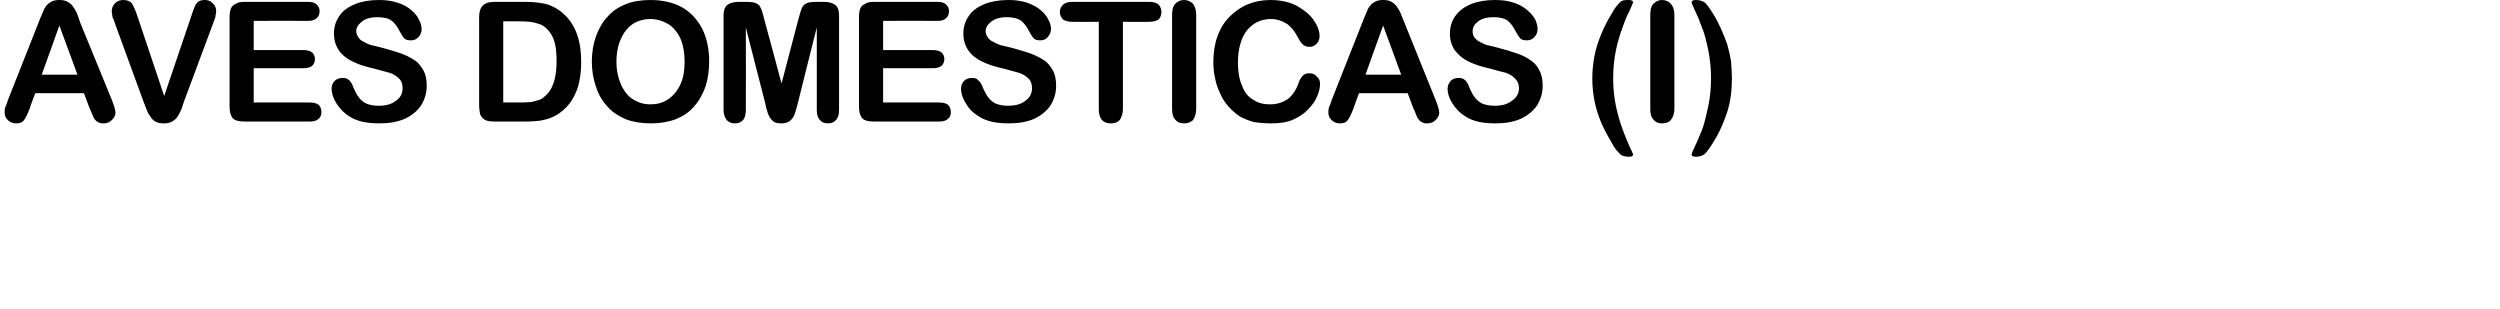 <?xml version="1.0" standalone="no"?><!DOCTYPE svg PUBLIC "-//W3C//DTD SVG 1.1//EN" "http://www.w3.org/Graphics/SVG/1.1/DTD/svg11.dtd"><svg xmlns="http://www.w3.org/2000/svg" version="1.1" width="539px" height="66.6px" viewBox="0 0 539 66.6">  <desc>aves dom sticas i</desc>  <defs/>  <g id="Polygon35726">    <path d="M 19.3 23.3 C 19.3 23.29 18.1 20.1 18.1 20.1 L 7.6 20.1 C 7.6 20.1 6.36 23.36 6.4 23.4 C 5.9 24.7 5.5 25.5 5.1 26 C 4.8 26.4 4.2 26.6 3.5 26.6 C 2.8 26.6 2.2 26.4 1.7 25.9 C 1.2 25.4 1 24.9 1 24.3 C 1 23.9 1 23.6 1.1 23.2 C 1.3 22.8 1.5 22.3 1.7 21.6 C 1.7 21.6 8.3 4.9 8.3 4.9 C 8.5 4.4 8.7 3.8 9 3.2 C 9.3 2.5 9.5 1.9 9.8 1.5 C 10.1 1 10.5 0.7 11 0.4 C 11.5 0.1 12.1 0 12.8 0 C 13.5 0 14.1 0.1 14.6 0.4 C 15.1 0.7 15.5 1 15.8 1.5 C 16.1 1.9 16.4 2.4 16.6 2.9 C 16.8 3.4 17 4 17.3 4.9 C 17.3 4.9 24.1 21.5 24.1 21.5 C 24.6 22.8 24.9 23.7 24.9 24.3 C 24.9 24.9 24.6 25.4 24.1 25.9 C 23.6 26.4 23 26.6 22.3 26.6 C 21.9 26.6 21.6 26.6 21.3 26.4 C 21 26.3 20.7 26.1 20.5 25.8 C 20.3 25.6 20.1 25.2 19.9 24.7 C 19.7 24.1 19.5 23.7 19.3 23.3 Z M 9 16.1 L 16.7 16.1 L 12.8 5.5 L 9 16.1 Z M 29.6 3.4 C 29.61 3.43 35.4 20.7 35.4 20.7 C 35.4 20.7 41.3 3.3 41.3 3.3 C 41.6 2.4 41.8 1.8 42 1.4 C 42.1 1 42.4 0.7 42.7 0.4 C 43.1 0.1 43.6 0 44.2 0 C 44.6 0 45 0.1 45.4 0.3 C 45.8 0.6 46.1 0.9 46.3 1.2 C 46.5 1.6 46.6 2 46.6 2.3 C 46.6 2.6 46.6 2.9 46.5 3.2 C 46.5 3.5 46.4 3.8 46.3 4.1 C 46.2 4.3 46.1 4.6 46 4.9 C 46 4.9 39.7 21.8 39.7 21.8 C 39.5 22.4 39.3 23 39.1 23.6 C 38.8 24.2 38.6 24.7 38.3 25.1 C 38 25.6 37.6 25.9 37.1 26.2 C 36.6 26.5 36 26.6 35.3 26.6 C 34.6 26.6 34 26.5 33.5 26.2 C 33.1 26 32.7 25.6 32.4 25.1 C 32.1 24.7 31.8 24.2 31.6 23.6 C 31.4 23 31.1 22.4 30.9 21.8 C 30.9 21.8 24.8 5.1 24.8 5.1 C 24.7 4.8 24.6 4.5 24.5 4.2 C 24.3 3.9 24.2 3.6 24.2 3.2 C 24.1 2.9 24.1 2.6 24.1 2.4 C 24.1 1.8 24.3 1.2 24.8 0.7 C 25.3 0.2 25.9 0 26.6 0 C 27.5 0 28.1 0.3 28.5 0.8 C 28.8 1.4 29.2 2.2 29.6 3.4 Z M 66.5 4.5 C 66.46 4.46 54.7 4.5 54.7 4.5 L 54.7 10.8 C 54.7 10.8 65.53 10.79 65.5 10.8 C 66.3 10.8 66.9 11 67.3 11.3 C 67.7 11.7 67.9 12.2 67.9 12.7 C 67.9 13.3 67.7 13.8 67.3 14.2 C 66.9 14.5 66.3 14.7 65.5 14.7 C 65.53 14.73 54.7 14.7 54.7 14.7 L 54.7 22.1 C 54.7 22.1 66.87 22.06 66.9 22.1 C 67.7 22.1 68.3 22.3 68.7 22.6 C 69.1 23 69.3 23.5 69.3 24.2 C 69.3 24.8 69.1 25.3 68.7 25.6 C 68.3 26 67.7 26.2 66.9 26.2 C 66.9 26.2 52.7 26.2 52.7 26.2 C 51.5 26.2 50.7 26 50.2 25.5 C 49.7 24.9 49.5 24.1 49.5 23 C 49.5 23 49.5 3.6 49.5 3.6 C 49.5 2.9 49.6 2.3 49.8 1.8 C 50 1.3 50.4 1 50.9 0.8 C 51.3 0.5 51.9 0.4 52.7 0.4 C 52.7 0.4 66.5 0.4 66.5 0.4 C 67.3 0.4 67.9 0.6 68.3 1 C 68.7 1.4 68.9 1.8 68.9 2.4 C 68.9 3.1 68.7 3.5 68.3 3.9 C 67.9 4.3 67.3 4.5 66.5 4.5 Z M 92 18.5 C 92 20 91.6 21.4 90.8 22.7 C 90 23.9 88.8 24.9 87.3 25.6 C 85.7 26.3 83.9 26.6 81.8 26.6 C 79.2 26.6 77.1 26.2 75.5 25.2 C 74.3 24.5 73.4 23.6 72.6 22.4 C 71.9 21.3 71.5 20.2 71.5 19.1 C 71.5 18.4 71.7 17.9 72.2 17.4 C 72.6 17 73.2 16.8 73.9 16.8 C 74.4 16.8 74.9 16.9 75.3 17.3 C 75.6 17.6 76 18.2 76.2 18.9 C 76.6 19.7 76.9 20.4 77.3 20.9 C 77.7 21.5 78.2 21.9 78.9 22.3 C 79.6 22.6 80.5 22.8 81.6 22.8 C 83.2 22.8 84.4 22.5 85.4 21.7 C 86.4 21 86.8 20.1 86.8 19 C 86.8 18.2 86.6 17.5 86.1 17 C 85.5 16.4 84.9 16 84 15.7 C 83.2 15.5 82.1 15.2 80.7 14.8 C 78.9 14.4 77.3 13.9 76.1 13.3 C 74.8 12.7 73.8 11.9 73.1 10.9 C 72.4 9.9 72 8.7 72 7.2 C 72 5.8 72.4 4.5 73.2 3.4 C 73.9 2.3 75.1 1.5 76.5 0.9 C 78 0.3 79.7 0 81.7 0 C 83.3 0 84.6 0.2 85.8 0.6 C 87 1 87.9 1.5 88.7 2.2 C 89.4 2.8 90 3.5 90.3 4.2 C 90.7 4.9 90.9 5.6 90.9 6.3 C 90.9 6.9 90.7 7.5 90.2 8 C 89.8 8.5 89.2 8.7 88.6 8.7 C 88 8.7 87.5 8.6 87.2 8.3 C 86.9 8 86.6 7.5 86.2 6.8 C 85.7 5.8 85.2 5.1 84.5 4.5 C 83.9 4 82.8 3.7 81.3 3.7 C 80 3.7 78.9 4 78.1 4.6 C 77.3 5.2 76.8 5.9 76.8 6.7 C 76.8 7.2 77 7.7 77.3 8.1 C 77.5 8.4 77.9 8.8 78.4 9 C 78.9 9.3 79.4 9.5 79.9 9.7 C 80.4 9.8 81.3 10 82.4 10.3 C 83.9 10.7 85.2 11.1 86.4 11.5 C 87.5 11.9 88.5 12.4 89.4 13 C 90.2 13.5 90.8 14.3 91.3 15.2 C 91.8 16.1 92 17.2 92 18.5 Z M 106.5 0.4 C 106.5 0.4 113.3 0.4 113.3 0.4 C 115.1 0.4 116.6 0.6 117.9 0.9 C 119.1 1.3 120.3 1.9 121.3 2.8 C 124 5.1 125.3 8.6 125.3 13.3 C 125.3 14.8 125.2 16.2 124.9 17.5 C 124.7 18.8 124.2 19.9 123.7 20.9 C 123.1 22 122.4 22.9 121.5 23.7 C 120.8 24.3 120.1 24.8 119.2 25.2 C 118.4 25.6 117.5 25.8 116.6 26 C 115.7 26.1 114.6 26.2 113.4 26.2 C 113.4 26.2 106.6 26.2 106.6 26.2 C 105.7 26.2 104.9 26.1 104.5 25.8 C 104 25.5 103.7 25.1 103.5 24.6 C 103.4 24 103.3 23.4 103.3 22.5 C 103.3 22.5 103.3 3.6 103.3 3.6 C 103.3 2.5 103.6 1.7 104.1 1.2 C 104.6 0.7 105.4 0.4 106.5 0.4 Z M 108.5 4.6 L 108.5 22.1 C 108.5 22.1 112.48 22.06 112.5 22.1 C 113.3 22.1 114 22 114.5 22 C 115 21.9 115.5 21.8 116 21.6 C 116.6 21.5 117 21.2 117.4 20.8 C 119.2 19.4 120 16.8 120 13.2 C 120 10.7 119.7 8.8 118.9 7.5 C 118.1 6.2 117.2 5.4 116 5.1 C 114.9 4.7 113.6 4.6 112 4.6 C 111.97 4.57 108.5 4.6 108.5 4.6 Z M 140.2 0 C 142.8 0 145.1 0.5 147.1 1.6 C 149 2.7 150.4 4.3 151.4 6.2 C 152.4 8.2 152.9 10.6 152.9 13.3 C 152.9 15.3 152.6 17.1 152.1 18.7 C 151.5 20.3 150.7 21.8 149.6 23 C 148.6 24.2 147.2 25.1 145.7 25.7 C 144.1 26.3 142.3 26.6 140.3 26.6 C 138.3 26.6 136.5 26.3 134.9 25.7 C 133.3 25 131.9 24.1 130.9 22.9 C 129.8 21.7 129 20.3 128.5 18.7 C 127.9 17 127.6 15.2 127.6 13.3 C 127.6 11.3 127.9 9.5 128.5 7.8 C 129.1 6.2 129.9 4.7 131 3.6 C 132 2.4 133.4 1.5 134.9 0.9 C 136.4 0.3 138.2 0 140.2 0 Z M 147.6 13.3 C 147.6 11.4 147.3 9.7 146.7 8.3 C 146.1 7 145.2 5.9 144.1 5.2 C 142.9 4.5 141.6 4.1 140.2 4.1 C 139.1 4.1 138.2 4.3 137.3 4.7 C 136.4 5.1 135.6 5.7 135 6.5 C 134.4 7.2 133.9 8.2 133.5 9.3 C 133.1 10.5 132.9 11.8 132.9 13.3 C 132.9 14.7 133.1 16 133.5 17.2 C 133.9 18.4 134.4 19.4 135.1 20.2 C 135.7 21 136.5 21.5 137.4 21.9 C 138.2 22.3 139.2 22.5 140.2 22.5 C 141.6 22.5 142.8 22.2 143.9 21.5 C 145 20.8 145.9 19.8 146.6 18.4 C 147.3 17 147.6 15.3 147.6 13.3 Z M 165 22.3 C 164.97 22.32 160.8 5.9 160.8 5.9 C 160.8 5.9 160.84 23.7 160.8 23.7 C 160.8 24.7 160.6 25.4 160.2 25.9 C 159.7 26.4 159.2 26.6 158.4 26.6 C 157.7 26.6 157.2 26.4 156.7 25.9 C 156.3 25.4 156 24.7 156 23.7 C 156 23.7 156 3.3 156 3.3 C 156 2.2 156.3 1.4 156.9 1 C 157.5 0.6 158.3 0.4 159.3 0.4 C 159.3 0.4 160.9 0.4 160.9 0.4 C 161.9 0.4 162.6 0.5 163 0.7 C 163.5 0.9 163.8 1.2 164 1.7 C 164.2 2.1 164.5 2.9 164.7 3.9 C 164.72 3.88 168.5 18 168.5 18 C 168.5 18 172.21 3.88 172.2 3.9 C 172.5 2.9 172.7 2.1 172.9 1.7 C 173.1 1.2 173.5 0.9 173.9 0.7 C 174.3 0.5 175.1 0.4 176 0.4 C 176 0.4 177.6 0.4 177.6 0.4 C 178.6 0.4 179.4 0.6 180 1 C 180.6 1.4 180.9 2.2 180.9 3.3 C 180.9 3.3 180.9 23.7 180.9 23.7 C 180.9 24.7 180.7 25.4 180.2 25.9 C 179.8 26.4 179.2 26.6 178.5 26.6 C 177.8 26.6 177.2 26.4 176.8 25.9 C 176.3 25.4 176.1 24.7 176.1 23.7 C 176.1 23.7 176.1 5.9 176.1 5.9 C 176.1 5.9 171.97 22.32 172 22.3 C 171.7 23.4 171.5 24.2 171.3 24.7 C 171.1 25.2 170.8 25.6 170.4 26 C 169.9 26.4 169.3 26.6 168.5 26.6 C 167.9 26.6 167.3 26.5 166.9 26.3 C 166.5 26 166.2 25.7 165.9 25.2 C 165.7 24.8 165.5 24.4 165.4 23.9 C 165.2 23.4 165.1 22.9 165 22.3 Z M 202.2 4.5 C 202.16 4.46 190.4 4.5 190.4 4.5 L 190.4 10.8 C 190.4 10.8 201.23 10.79 201.2 10.8 C 202 10.8 202.6 11 203 11.3 C 203.4 11.7 203.6 12.2 203.6 12.7 C 203.6 13.3 203.4 13.8 203 14.2 C 202.6 14.5 202 14.7 201.2 14.7 C 201.23 14.73 190.4 14.7 190.4 14.7 L 190.4 22.1 C 190.4 22.1 202.56 22.06 202.6 22.1 C 203.4 22.1 204 22.3 204.4 22.6 C 204.8 23 205 23.5 205 24.2 C 205 24.8 204.8 25.3 204.4 25.6 C 204 26 203.4 26.2 202.6 26.2 C 202.6 26.2 188.4 26.2 188.4 26.2 C 187.2 26.2 186.4 26 185.9 25.5 C 185.4 24.9 185.2 24.1 185.2 23 C 185.2 23 185.2 3.6 185.2 3.6 C 185.2 2.9 185.3 2.3 185.5 1.8 C 185.7 1.3 186.1 1 186.6 0.8 C 187 0.5 187.6 0.4 188.4 0.4 C 188.4 0.4 202.2 0.4 202.2 0.4 C 203 0.4 203.6 0.6 204 1 C 204.4 1.4 204.6 1.8 204.6 2.4 C 204.6 3.1 204.4 3.5 204 3.9 C 203.6 4.3 203 4.5 202.2 4.5 Z M 195.8 -6.3 C 195.8 -6.3 198.2 -6.3 198.2 -6.3 C 198.8 -6.3 199.1 -6.2 199.1 -6 C 199.1 -5.9 198.7 -5.5 198.1 -4.9 C 197.4 -4.2 196.8 -3.6 196.1 -3 C 195.4 -2.3 195 -2 194.7 -1.8 C 194 -1.5 193.3 -1.3 192.6 -1.3 C 192.1 -1.3 191.8 -1.5 191.8 -1.8 C 191.8 -2 192 -2.3 192.3 -2.8 C 192.3 -2.8 193.1 -4.3 193.1 -4.3 C 193.5 -5.1 193.9 -5.7 194.2 -5.9 C 194.6 -6.2 195.1 -6.3 195.8 -6.3 Z M 227.7 18.5 C 227.7 20 227.3 21.4 226.5 22.7 C 225.7 23.9 224.5 24.9 223 25.6 C 221.4 26.3 219.6 26.6 217.5 26.6 C 214.9 26.6 212.8 26.2 211.2 25.2 C 210 24.5 209 23.6 208.3 22.4 C 207.6 21.3 207.2 20.2 207.2 19.1 C 207.2 18.4 207.4 17.9 207.9 17.4 C 208.3 17 208.9 16.8 209.5 16.8 C 210.1 16.8 210.6 16.9 210.9 17.3 C 211.3 17.6 211.7 18.2 211.9 18.9 C 212.3 19.7 212.6 20.4 213 20.9 C 213.4 21.5 213.9 21.9 214.6 22.3 C 215.3 22.6 216.2 22.8 217.3 22.8 C 218.9 22.8 220.1 22.5 221.1 21.7 C 222.1 21 222.5 20.1 222.5 19 C 222.5 18.2 222.3 17.5 221.8 17 C 221.2 16.4 220.6 16 219.7 15.7 C 218.9 15.5 217.8 15.2 216.4 14.8 C 214.6 14.4 213 13.9 211.8 13.3 C 210.5 12.7 209.5 11.9 208.8 10.9 C 208.1 9.9 207.7 8.7 207.7 7.2 C 207.7 5.8 208.1 4.5 208.9 3.4 C 209.6 2.3 210.8 1.5 212.2 0.9 C 213.7 0.3 215.4 0 217.4 0 C 219 0 220.3 0.2 221.5 0.6 C 222.6 1 223.6 1.5 224.4 2.2 C 225.1 2.8 225.7 3.5 226 4.2 C 226.4 4.9 226.6 5.6 226.6 6.3 C 226.6 6.9 226.3 7.5 225.9 8 C 225.5 8.5 224.9 8.7 224.3 8.7 C 223.7 8.7 223.2 8.6 222.9 8.3 C 222.6 8 222.3 7.5 221.9 6.8 C 221.4 5.8 220.9 5.1 220.2 4.5 C 219.5 4 218.5 3.7 217 3.7 C 215.7 3.7 214.6 4 213.8 4.6 C 213 5.2 212.5 5.9 212.5 6.7 C 212.5 7.2 212.7 7.7 213 8.1 C 213.2 8.4 213.6 8.8 214.1 9 C 214.6 9.3 215.1 9.5 215.6 9.7 C 216.1 9.8 216.9 10 218.1 10.3 C 219.6 10.7 220.9 11.1 222.1 11.5 C 223.2 11.9 224.2 12.4 225.1 13 C 225.9 13.5 226.5 14.3 227 15.2 C 227.5 16.1 227.7 17.2 227.7 18.5 Z M 247.8 4.7 C 247.77 4.75 242.1 4.7 242.1 4.7 C 242.1 4.7 242.08 23.47 242.1 23.5 C 242.1 24.5 241.8 25.3 241.4 25.9 C 240.9 26.4 240.3 26.6 239.5 26.6 C 238.7 26.6 238.1 26.4 237.6 25.9 C 237.1 25.3 236.9 24.5 236.9 23.5 C 236.88 23.47 236.9 4.7 236.9 4.7 C 236.9 4.7 231.18 4.75 231.2 4.7 C 230.3 4.7 229.6 4.5 229.2 4.2 C 228.8 3.8 228.5 3.2 228.5 2.6 C 228.5 1.9 228.8 1.4 229.2 1 C 229.7 0.6 230.3 0.4 231.2 0.4 C 231.2 0.4 247.8 0.4 247.8 0.4 C 248.7 0.4 249.3 0.6 249.8 1 C 250.2 1.4 250.4 2 250.4 2.6 C 250.4 3.2 250.2 3.8 249.8 4.2 C 249.3 4.5 248.7 4.7 247.8 4.7 Z M 252.7 23.5 C 252.7 23.5 252.7 3.2 252.7 3.2 C 252.7 2.1 252.9 1.3 253.4 0.8 C 253.9 0.3 254.5 0 255.3 0 C 256 0 256.7 0.3 257.2 0.8 C 257.6 1.3 257.9 2.1 257.9 3.2 C 257.9 3.2 257.9 23.5 257.9 23.5 C 257.9 24.5 257.6 25.3 257.2 25.9 C 256.7 26.4 256 26.6 255.3 26.6 C 254.5 26.6 253.9 26.4 253.4 25.8 C 252.9 25.3 252.7 24.5 252.7 23.5 Z M 284.6 18.1 C 284.6 18.9 284.4 19.8 284 20.7 C 283.6 21.7 283 22.6 282.1 23.5 C 281.2 24.5 280.1 25.2 278.8 25.8 C 277.4 26.4 275.8 26.6 274.1 26.6 C 272.7 26.6 271.5 26.5 270.3 26.3 C 269.2 26 268.2 25.6 267.3 25.1 C 266.4 24.5 265.6 23.8 264.8 22.9 C 264.1 22.1 263.5 21.2 263.1 20.2 C 262.6 19.2 262.2 18.1 262 17 C 261.7 15.8 261.6 14.6 261.6 13.4 C 261.6 11.3 261.9 9.4 262.5 7.8 C 263.1 6.1 264 4.7 265.1 3.6 C 266.3 2.4 267.6 1.5 269.1 0.9 C 270.6 0.3 272.2 0 273.9 0 C 276 0 277.9 0.4 279.5 1.2 C 281.1 2.1 282.4 3.1 283.2 4.3 C 284.1 5.6 284.5 6.7 284.5 7.8 C 284.5 8.4 284.3 8.9 283.9 9.4 C 283.5 9.8 283 10.1 282.4 10.1 C 281.7 10.1 281.2 9.9 280.9 9.6 C 280.5 9.3 280.2 8.7 279.8 8 C 279.1 6.7 278.3 5.7 277.4 5.1 C 276.4 4.5 275.3 4.1 274 4.1 C 271.8 4.1 270.1 5 268.8 6.6 C 267.6 8.2 266.9 10.5 266.9 13.5 C 266.9 15.5 267.2 17.2 267.8 18.5 C 268.3 19.9 269.1 20.9 270.2 21.5 C 271.2 22.2 272.4 22.5 273.8 22.5 C 275.3 22.5 276.5 22.1 277.6 21.4 C 278.6 20.6 279.4 19.5 279.9 18.1 C 280.1 17.4 280.4 16.9 280.8 16.4 C 281.1 16 281.6 15.8 282.3 15.8 C 283 15.8 283.5 16 283.9 16.5 C 284.4 16.9 284.6 17.4 284.6 18.1 Z M 304.7 23.3 C 304.7 23.29 303.5 20.1 303.5 20.1 L 293 20.1 C 293 20.1 291.77 23.36 291.8 23.4 C 291.3 24.7 290.9 25.5 290.5 26 C 290.2 26.4 289.6 26.6 288.9 26.6 C 288.2 26.6 287.6 26.4 287.1 25.9 C 286.6 25.4 286.4 24.9 286.4 24.3 C 286.4 23.9 286.4 23.6 286.5 23.2 C 286.7 22.8 286.9 22.3 287.1 21.6 C 287.1 21.6 293.7 4.9 293.7 4.9 C 293.9 4.4 294.1 3.8 294.4 3.2 C 294.7 2.5 294.9 1.9 295.2 1.5 C 295.5 1 295.9 0.7 296.4 0.4 C 296.9 0.1 297.5 0 298.2 0 C 298.9 0 299.6 0.1 300 0.4 C 300.5 0.7 300.9 1 301.2 1.5 C 301.5 1.9 301.8 2.4 302 2.9 C 302.2 3.4 302.4 4 302.8 4.9 C 302.8 4.9 309.5 21.5 309.5 21.5 C 310 22.8 310.3 23.7 310.3 24.3 C 310.3 24.9 310 25.4 309.5 25.9 C 309 26.4 308.4 26.6 307.7 26.6 C 307.3 26.6 307 26.6 306.7 26.4 C 306.4 26.3 306.1 26.1 305.9 25.8 C 305.7 25.6 305.5 25.2 305.3 24.7 C 305.1 24.1 304.9 23.7 304.7 23.3 Z M 294.4 16.1 L 302.1 16.1 L 298.2 5.5 L 294.4 16.1 Z M 332.6 18.5 C 332.6 20 332.2 21.4 331.4 22.7 C 330.6 23.9 329.4 24.9 327.9 25.6 C 326.3 26.3 324.5 26.6 322.4 26.6 C 319.8 26.6 317.7 26.2 316.1 25.2 C 314.9 24.5 314 23.6 313.2 22.4 C 312.5 21.3 312.1 20.2 312.1 19.1 C 312.1 18.4 312.4 17.9 312.8 17.4 C 313.2 17 313.8 16.8 314.5 16.8 C 315 16.8 315.5 16.9 315.9 17.3 C 316.2 17.6 316.6 18.2 316.8 18.9 C 317.2 19.7 317.5 20.4 317.9 20.9 C 318.3 21.5 318.8 21.9 319.5 22.3 C 320.2 22.6 321.1 22.8 322.2 22.8 C 323.8 22.8 325 22.5 326 21.7 C 327 21 327.5 20.1 327.5 19 C 327.5 18.2 327.2 17.5 326.7 17 C 326.2 16.4 325.5 16 324.7 15.7 C 323.8 15.5 322.7 15.2 321.3 14.8 C 319.5 14.4 317.9 13.9 316.7 13.3 C 315.4 12.7 314.5 11.9 313.7 10.9 C 313 9.9 312.6 8.7 312.6 7.2 C 312.6 5.8 313 4.5 313.8 3.4 C 314.6 2.3 315.7 1.5 317.1 0.9 C 318.6 0.3 320.3 0 322.3 0 C 323.9 0 325.3 0.2 326.4 0.6 C 327.6 1 328.5 1.5 329.3 2.2 C 330 2.8 330.6 3.5 331 4.2 C 331.3 4.9 331.5 5.6 331.5 6.3 C 331.5 6.9 331.3 7.5 330.8 8 C 330.4 8.5 329.8 8.7 329.2 8.7 C 328.6 8.7 328.1 8.6 327.8 8.3 C 327.5 8 327.2 7.5 326.8 6.8 C 326.3 5.8 325.8 5.1 325.1 4.5 C 324.5 4 323.4 3.7 322 3.7 C 320.6 3.7 319.5 4 318.7 4.6 C 317.9 5.2 317.5 5.9 317.5 6.7 C 317.5 7.2 317.6 7.7 317.9 8.1 C 318.2 8.4 318.5 8.8 319 9 C 319.5 9.3 320 9.5 320.5 9.7 C 321 9.8 321.9 10 323 10.3 C 324.5 10.7 325.8 11.1 327 11.5 C 328.2 11.9 329.2 12.4 330 13 C 330.8 13.5 331.5 14.3 331.9 15.2 C 332.4 16.1 332.6 17.2 332.6 18.5 Z M 343.3 16.9 C 343.3 15.1 343.5 13.5 343.8 11.9 C 344.1 10.4 344.6 8.9 345.2 7.4 C 345.8 5.9 346.6 4.4 347.5 2.9 C 348 2 348.5 1.3 348.9 0.9 C 349.2 0.5 349.6 0.2 349.9 0.1 C 350.3 0 350.7 0 351.2 0 C 351.8 0 352.1 0.2 352.1 0.5 C 352.1 0.6 351.8 1.2 351.3 2.4 C 350.7 3.5 350.2 4.8 349.8 6 C 349.3 7.3 348.8 8.9 348.4 10.8 C 348 12.7 347.8 14.8 347.8 16.9 C 347.8 19 348 21 348.4 22.9 C 348.8 24.8 349.3 26.4 349.8 27.8 C 350.3 29.2 350.8 30.4 351.3 31.5 C 351.8 32.6 352.1 33.2 352.1 33.3 C 352.1 33.6 351.8 33.8 351.2 33.8 C 350.7 33.8 350.3 33.7 349.9 33.6 C 349.6 33.5 349.2 33.2 348.9 32.8 C 348.5 32.4 348 31.8 347.5 30.8 C 346.6 29.3 345.8 27.8 345.2 26.4 C 344.6 24.9 344.1 23.4 343.8 21.9 C 343.5 20.4 343.3 18.7 343.3 16.9 Z M 355.8 23.5 C 355.8 23.5 355.8 3.2 355.8 3.2 C 355.8 2.1 356 1.3 356.5 0.8 C 357 0.3 357.6 0 358.3 0 C 359.1 0 359.8 0.3 360.2 0.8 C 360.7 1.3 361 2.1 361 3.2 C 361 3.2 361 23.5 361 23.5 C 361 24.5 360.7 25.3 360.2 25.9 C 359.8 26.4 359.1 26.6 358.3 26.6 C 357.6 26.6 357 26.4 356.5 25.8 C 356 25.3 355.8 24.5 355.8 23.5 Z M 373.4 16.9 C 373.4 19.5 373.1 21.9 372.4 24.1 C 371.7 26.3 370.7 28.6 369.3 30.8 C 368.5 32.1 367.9 32.9 367.4 33.3 C 367 33.6 366.3 33.8 365.6 33.8 C 365 33.8 364.7 33.6 364.7 33.3 C 364.7 33.2 364.9 32.6 365.4 31.6 C 365.9 30.6 366.4 29.3 367 27.9 C 367.5 26.5 367.9 24.8 368.3 22.9 C 368.7 21 368.9 19 368.9 16.9 C 368.9 14.8 368.7 12.8 368.3 10.8 C 367.9 8.9 367.5 7.2 366.9 5.8 C 366.4 4.4 365.9 3.2 365.4 2.2 C 364.9 1.1 364.7 0.6 364.7 0.5 C 364.7 0.2 365 0 365.6 0 C 366.4 0 367 0.2 367.5 0.5 C 367.9 0.8 368.5 1.6 369.3 2.9 C 370 4 370.6 5.2 371.1 6.3 C 371.6 7.4 372 8.5 372.4 9.6 C 372.7 10.7 373 11.9 373.2 13.1 C 373.3 14.3 373.4 15.6 373.4 16.9 Z " stroke="none" fill="#000"/>  </g></svg>